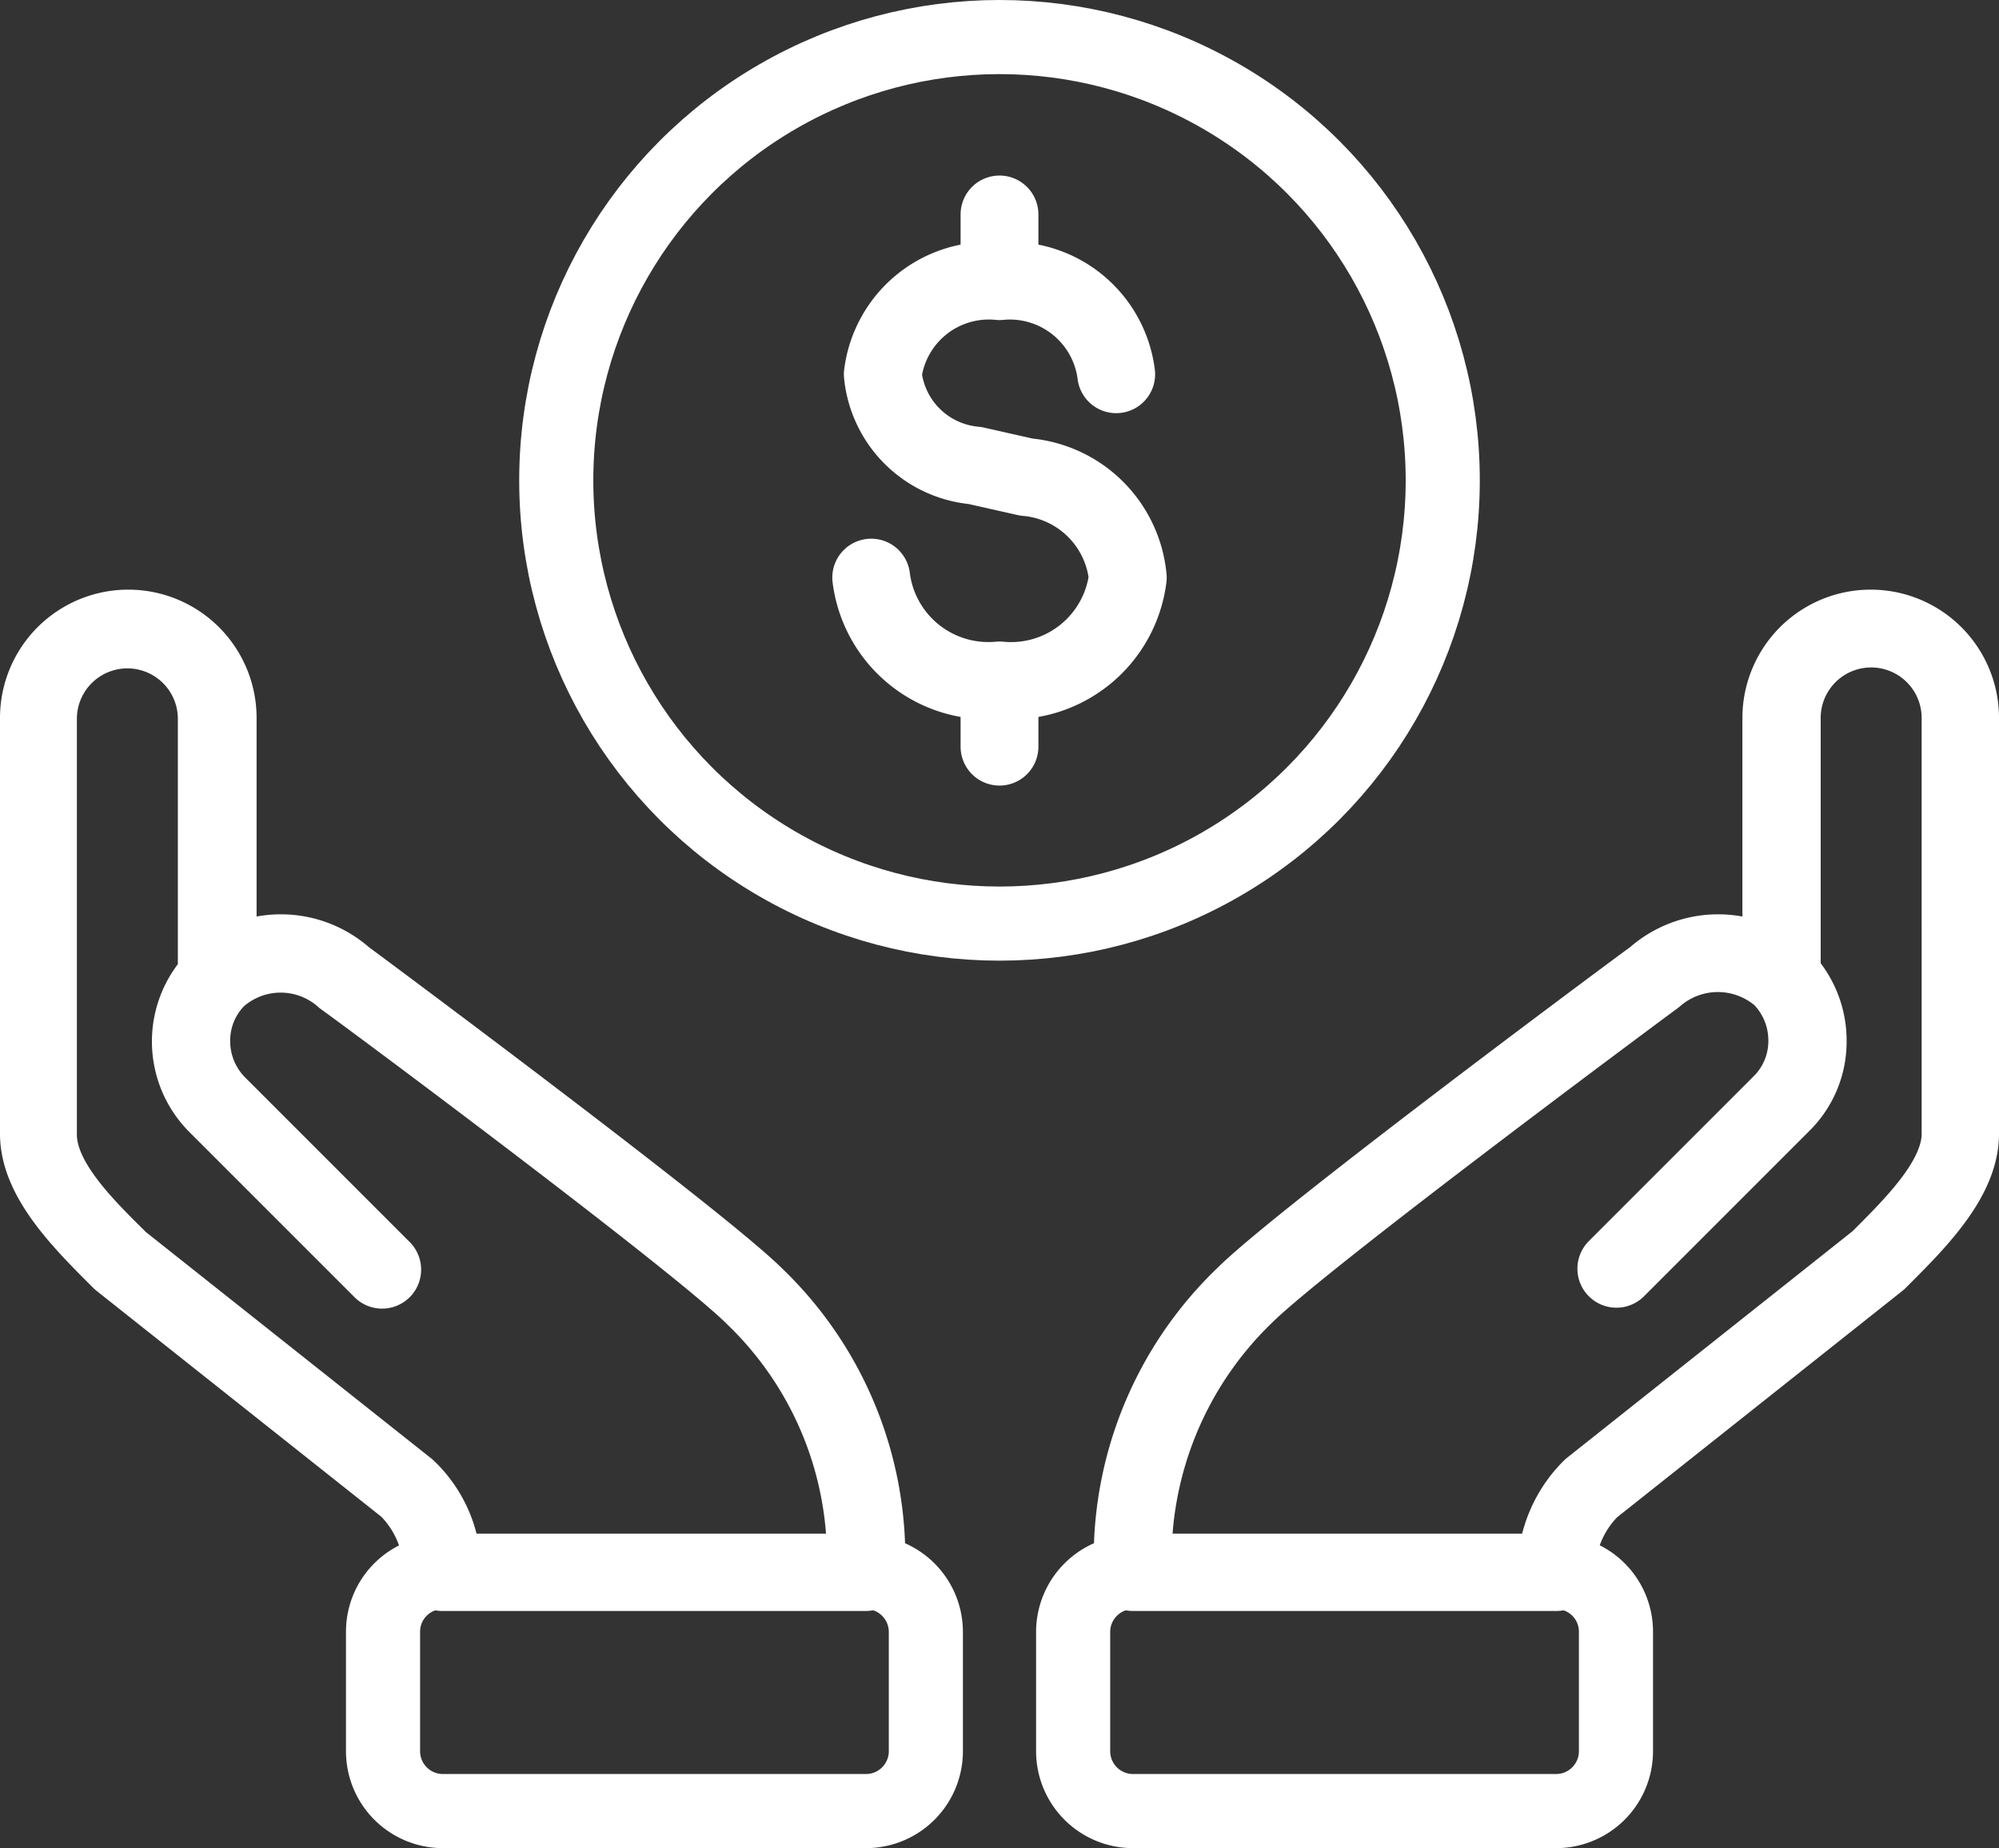 <svg xmlns="http://www.w3.org/2000/svg" width="43.16" height="39.9" viewBox="0 0 43.16 39.9">
  <rect x="0" y="0" width="43.16" height="39.9" fill="#333333" stroke="none"/>
  <g id="consolidate" transform="translate(-2.89 -4.81)">
    <g id="Group_1883" data-name="Group 1883">
      <g id="Group_1881" data-name="Group 1881">
        <path id="Path_1447" data-name="Path 1447" d="M21.58,38.79H12.44a.043.043,0,0,1-.04-.04,2.5,2.5,0,0,0-.74-1.79L5.47,32.05l-.06-.06c-.77-.77-1.72-1.72-1.72-2.7V20.31a1.97,1.97,0,0,1,3.94,0v5.51a2.1,2.1,0,0,1,2.72.06c.92.68,7.7,5.73,8.86,6.88a7.852,7.852,0,0,1,2.42,5.99C21.62,38.78,21.61,38.79,21.58,38.79Zm-9.1-.07h9.06a7.8,7.8,0,0,0-2.4-5.9c-1.15-1.15-7.92-6.2-8.85-6.87a2.015,2.015,0,0,0-2.68,0,1.866,1.866,0,0,0-.55,1.34,1.908,1.908,0,0,0,.55,1.34l3.56,3.56a.042.042,0,0,1-.06.06L7.55,28.69a1.968,1.968,0,0,1-.02-2.77V20.33a1.89,1.89,0,0,0-3.78,0v8.98c0,.95.94,1.89,1.7,2.64l.06.06,6.19,4.91A2.489,2.489,0,0,1,12.48,38.72Z" fill="none" stroke="#fff" stroke-linecap="round" stroke-linejoin="round" stroke-miterlimit="10" stroke-width="1.6"/>
        <path id="Path_1448" data-name="Path 1448" d="M11.16,40.04v2.58a1.293,1.293,0,0,0,1.29,1.29h9.14a1.293,1.293,0,0,0,1.29-1.29V40.04a1.293,1.293,0,0,0-1.29-1.29H12.45A1.287,1.287,0,0,0,11.16,40.04Z" fill="none" stroke="#fff" stroke-linecap="round" stroke-linejoin="round" stroke-miterlimit="10" stroke-width="1.6"/>
      </g>
      <g id="Group_1882" data-name="Group 1882">
        <path id="Path_1449" data-name="Path 1449" d="M36.49,38.79H27.35a.043.043,0,0,1-.04-.04,7.873,7.873,0,0,1,2.42-5.99c1.15-1.15,7.93-6.2,8.86-6.88a2.1,2.1,0,0,1,2.72-.06V20.31a1.97,1.97,0,0,1,3.94,0v8.98c0,.98-.95,1.93-1.72,2.7l-.06.06-6.2,4.92a2.5,2.5,0,0,0-.74,1.79C36.53,38.78,36.52,38.79,36.49,38.79Zm-9.1-.07h9.06a2.6,2.6,0,0,1,.77-1.81l6.2-4.92.06-.06c.76-.76,1.7-1.7,1.7-2.64V20.31a1.89,1.89,0,1,0-3.78,0V25.9a1.969,1.969,0,0,1,.56,1.38,1.911,1.911,0,0,1-.58,1.39l-3.56,3.56a.042.042,0,0,1-.06-.06l3.56-3.56a1.866,1.866,0,0,0,.55-1.34,1.908,1.908,0,0,0-.55-1.34,2.038,2.038,0,0,0-2.68,0c-.92.68-7.7,5.72-8.85,6.87A7.872,7.872,0,0,0,27.39,38.72Z" fill="none" stroke="#fff" stroke-linecap="round" stroke-linejoin="round" stroke-miterlimit="10" stroke-width="1.6"/>
        <path id="Path_1450" data-name="Path 1450" d="M37.78,40.04v2.58a1.293,1.293,0,0,1-1.29,1.29H27.35a1.293,1.293,0,0,1-1.29-1.29V40.04a1.293,1.293,0,0,1,1.29-1.29h9.14A1.287,1.287,0,0,1,37.78,40.04Z" fill="none" stroke="#fff" stroke-linecap="round" stroke-linejoin="round" stroke-miterlimit="10" stroke-width="1.6"/>
      </g>
    </g>
    <g id="Group_1884" data-name="Group 1884">
      <circle id="Ellipse_519" data-name="Ellipse 519" cx="9.57" cy="9.57" r="9.57" transform="translate(14.9 5.61)" fill="none" stroke="#fff" stroke-linecap="round" stroke-linejoin="round" stroke-miterlimit="10" stroke-width="1.6"/>
      <path id="Path_1451" data-name="Path 1451" d="M27.28,17.28a2.445,2.445,0,0,0-2.22-2.21l-1.11-.25a2.158,2.158,0,0,1-1.96-1.93,2.268,2.268,0,0,1,2.48-1.97,2.275,2.275,0,0,1,2.48,1.97.04.04,0,0,0,.08,0,2.346,2.346,0,0,0-2.52-2.05V9.44a.04.04,0,0,0-.08,0v1.4a2.346,2.346,0,0,0-2.52,2.05,2.231,2.231,0,0,0,2.02,2.01l1.11.25a2.372,2.372,0,0,1,2.16,2.13,2.5,2.5,0,0,1-2.73,2.18,2.51,2.51,0,0,1-2.73-2.18.04.04,0,1,0-.08,0,2.574,2.574,0,0,0,2.77,2.25v1.4a.04.04,0,0,0,.08,0v-1.4A2.574,2.574,0,0,0,27.28,17.28Z" fill="none" stroke="#fff" stroke-linecap="round" stroke-linejoin="round" stroke-miterlimit="10" stroke-width="1.6"/>
    </g>
  </g>
</svg>
